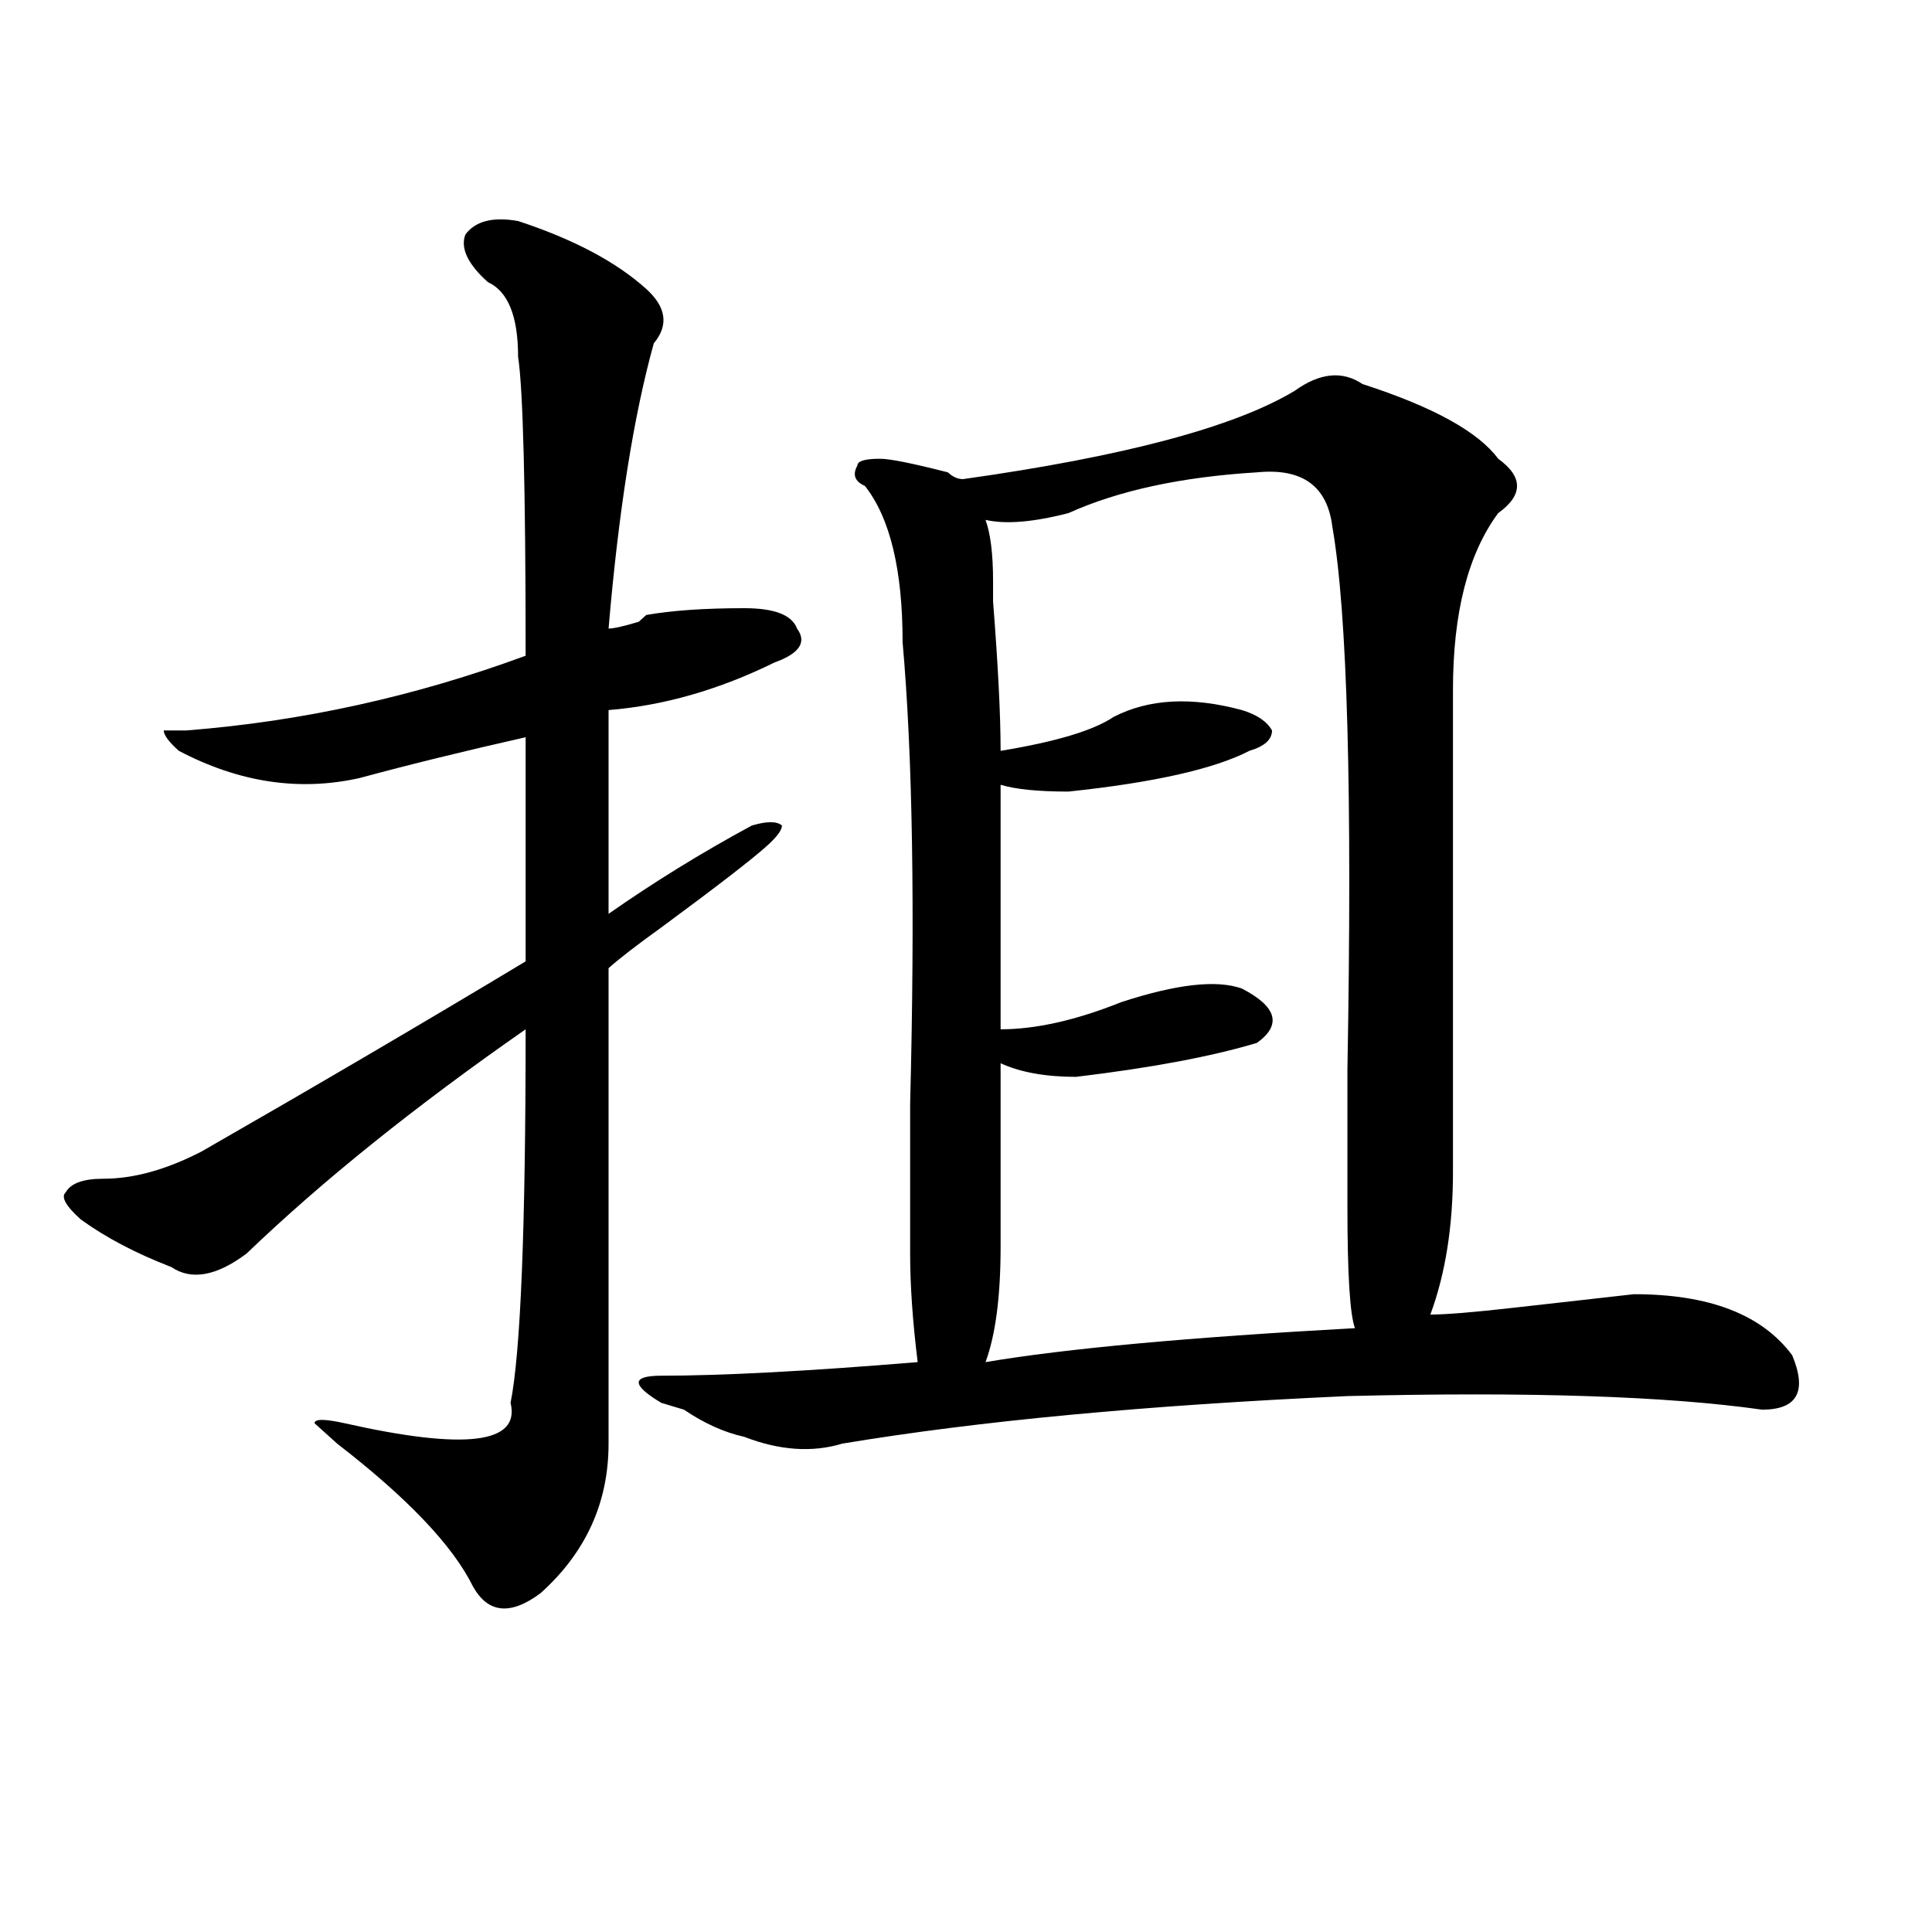 <?xml version="1.0" encoding="utf-8"?>
<!-- Generator: Adobe Illustrator 16.0.0, SVG Export Plug-In . SVG Version: 6.00 Build 0)  -->
<!DOCTYPE svg PUBLIC "-//W3C//DTD SVG 1.1//EN" "http://www.w3.org/Graphics/SVG/1.1/DTD/svg11.dtd">
<svg version="1.1" id="图层_1" xmlns="http://www.w3.org/2000/svg" xmlns:xlink="http://www.w3.org/1999/xlink" x="0px" y="0px"
	 width="1000px" height="1000px" viewBox="0 0 1000 1000" enable-background="new 0 0 1000 1000" xml:space="preserve">
<path d="M268.164,114.406c28.597,9.394,50.73,21.094,66.34,35.156c10.365,9.394,11.707,18.787,3.902,28.125
	c-10.427,37.519-18.231,86.737-23.414,147.656c2.562,0,7.805-1.153,15.609-3.516c-2.622,2.362-1.341,1.209,3.902-3.516
	c12.987-2.307,29.877-3.516,50.73-3.516c15.609,0,24.694,3.516,27.316,10.547c5.183,7.031,1.28,12.909-11.707,17.578
	c-28.658,14.063-57.255,22.303-85.852,24.609c0,56.25,0,91.406,0,105.469c23.414-16.369,48.108-31.641,74.145-45.703
	c7.805-2.307,12.987-2.307,15.609,0c0,2.362-2.622,5.878-7.805,10.547c-7.805,7.031-26.036,21.094-54.633,42.188
	c-13.048,9.394-22.134,16.425-27.316,21.094c0,119.531,0,201.6,0,246.094c0,30.487-11.707,56.25-35.121,77.344
	c-15.609,11.7-27.316,10.547-35.121-3.516c-10.427-21.094-33.841-45.703-70.242-73.828l-11.707-10.547c0-2.307,5.183-2.307,15.609,0
	c62.438,14.063,91.034,10.547,85.852-10.547c5.183-25.763,7.805-90.197,7.805-193.359
	c-57.255,39.881-105.363,78.553-144.387,116.016c-15.609,11.756-28.657,14.063-39.023,7.031
	c-18.231-7.031-33.841-15.216-46.828-24.609c-7.805-7.031-10.427-11.7-7.805-14.063c2.562-4.669,9.085-7.031,19.512-7.031
	c15.609,0,32.499-4.669,50.73-14.063c57.194-32.794,113.168-65.588,167.801-98.438c0-32.794,0-71.466,0-116.016
	c-31.219,7.031-59.876,14.063-85.852,21.094c-31.219,7.031-62.438,2.362-93.656-14.063c-5.243-4.669-7.805-8.185-7.805-10.547
	h11.707c59.815-4.669,118.351-17.578,175.605-38.672c0-86.682-1.341-138.263-3.902-154.688c0-21.094-5.243-33.947-15.609-38.672
	c-10.427-9.338-14.329-17.578-11.707-24.609C246.03,114.406,255.116,112.1,268.164,114.406z M670.105,202.297
	c12.987-9.338,24.694-10.547,35.121-3.516c36.401,11.756,59.815,24.609,70.242,38.672c12.987,9.394,12.987,18.787,0,28.125
	c-15.609,21.094-23.414,51.581-23.414,91.406c0,46.912,0,130.078,0,249.609c0,28.125-3.902,52.734-11.707,73.828
	c7.805,0,22.072-1.153,42.926-3.516l62.438-7.031c39.023,0,66.34,10.547,81.949,31.641c7.805,18.787,2.561,28.125-15.609,28.125
	c-49.45-7.031-120.973-9.338-214.629-7.031c-104.083,4.725-191.215,12.909-261.457,24.609c-15.609,4.725-32.561,3.516-50.73-3.516
	c-10.427-2.307-20.854-7.031-31.219-14.063l-11.707-3.516c-7.805-4.669-11.707-8.185-11.707-10.547
	c0-2.307,3.902-3.516,11.707-3.516c31.219,0,75.425-2.307,132.68-7.031c-2.622-21.094-3.902-39.825-3.902-56.25
	c0-16.369,0-42.188,0-77.344c2.561-100.744,1.28-180.45-3.902-239.063c0-37.463-6.524-64.435-19.512-80.859
	c-5.244-2.307-6.524-5.822-3.902-10.547c0-2.307,3.902-3.516,11.707-3.516c5.183,0,16.89,2.362,35.121,7.031
	c2.561,2.362,5.183,3.516,7.805,3.516C581.632,236.3,638.887,221.084,670.105,202.297z M650.594,244.484
	c-39.023,2.362-71.584,9.394-97.559,21.094c-18.231,4.725-32.561,5.878-42.926,3.516c2.561,7.031,3.902,17.578,3.902,31.641v10.547
	c2.561,32.85,3.902,58.612,3.902,77.344c28.597-4.669,48.108-10.547,58.535-17.578c18.17-9.338,40.304-10.547,66.34-3.516
	c7.805,2.362,12.987,5.878,15.609,10.547c0,4.725-3.902,8.24-11.707,10.547c-18.231,9.394-49.45,16.425-93.656,21.094
	c-15.609,0-27.316-1.153-35.121-3.516c0,25.818,0,68.006,0,126.563c18.17,0,39.023-4.669,62.438-14.063
	c28.597-9.338,49.389-11.7,62.438-7.031c18.17,9.394,20.792,18.787,7.805,28.125c-23.414,7.031-54.633,12.909-93.656,17.578
	c-15.609,0-28.658-2.307-39.023-7.031c0,9.394,0,41.034,0,94.922c0,25.818-2.622,45.703-7.805,59.766
	c41.584-7.031,105.363-12.854,191.215-17.578c-2.622-7.031-3.902-28.125-3.902-63.281c0-14.063,0-37.463,0-70.313
	c2.561-142.932,0-236.7-7.805-281.25C686.995,251.516,674.008,242.178,650.594,244.484z"/>
</svg>
